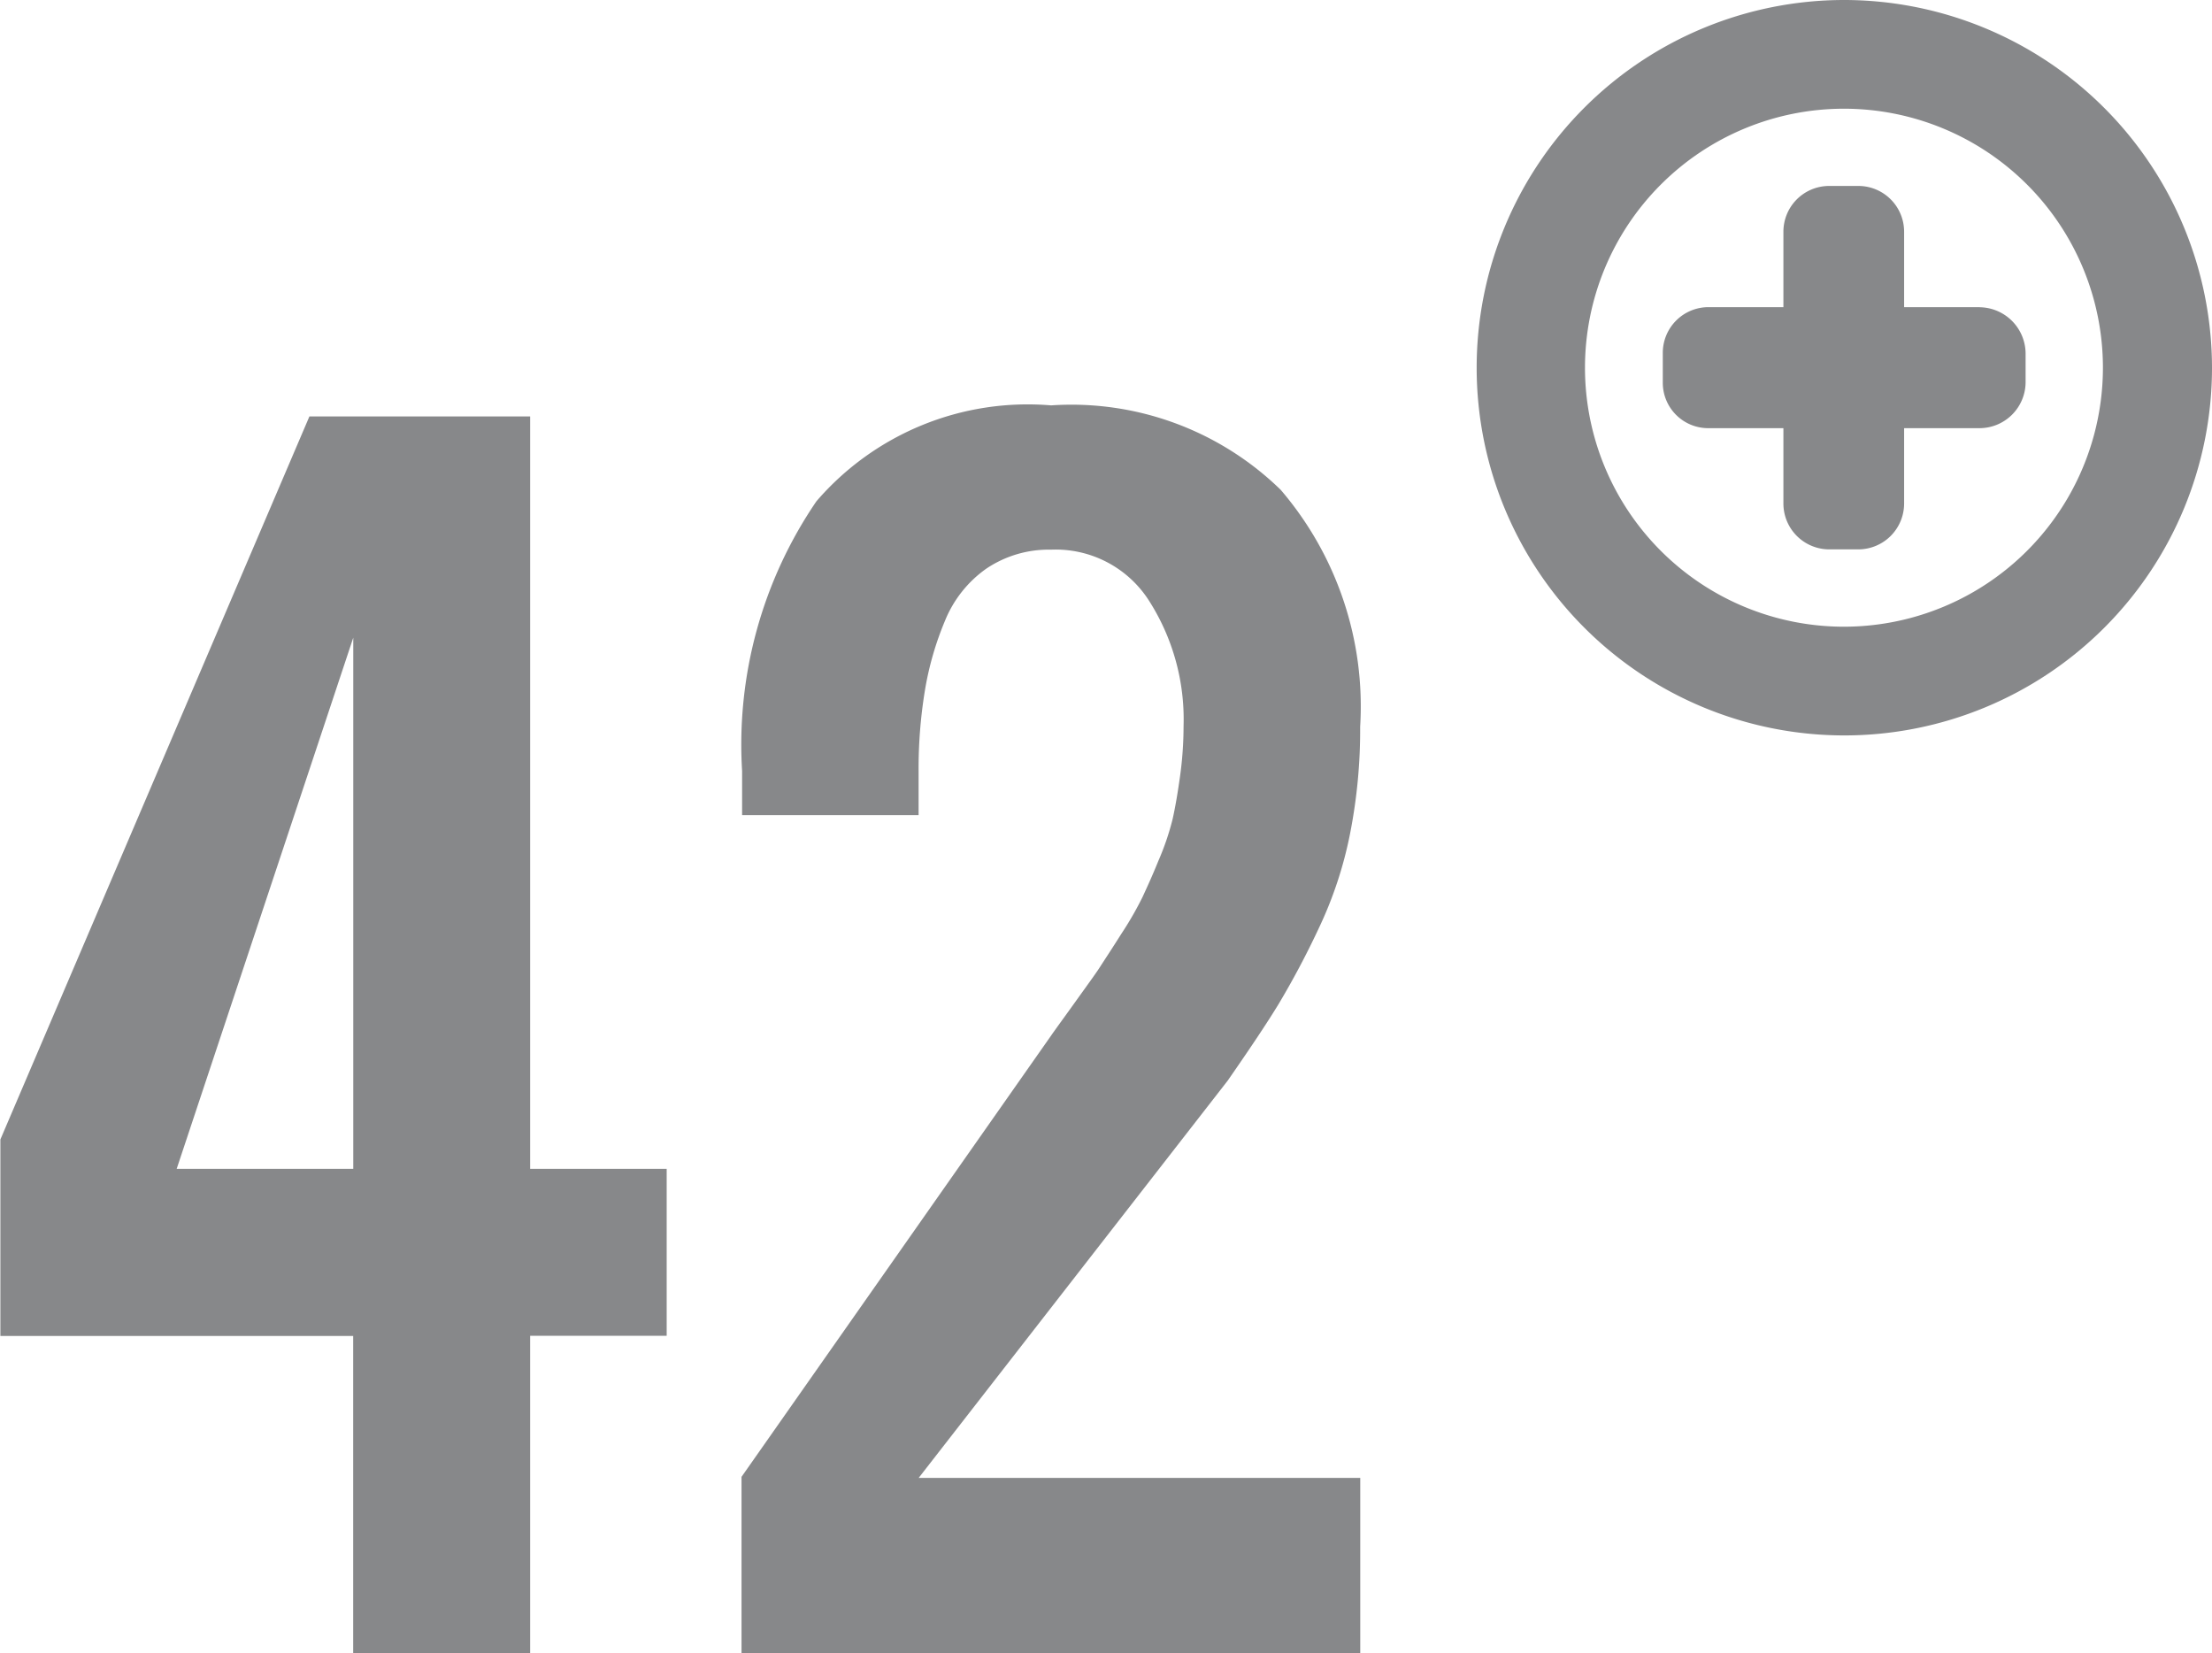 <?xml version="1.0" encoding="utf-8"?>
<svg xmlns="http://www.w3.org/2000/svg" width="23.199" height="17.338" viewBox="0 0 23.199 17.338">
  <g id="Groupe_42" data-name="Groupe 42" transform="translate(-489.917 -392.175)">
    <path id="Tracé_36" data-name="Tracé 36" d="M493.621,432.181v-3.328h-3.7v-2.061l3.241-7.582h2.315V427.1h1.432v1.751h-1.432v3.328ZM491.77,427.1h1.852v-5.57Z" transform="translate(0 -22.668)" fill="#87888a"/>
    <path id="Tracé_37" data-name="Tracé 37" d="M538.066,431.546v-1.851l3.248-4.629c.037-.054.123-.171.252-.351s.217-.3.261-.369.119-.181.224-.348a3.5,3.5,0,0,0,.221-.384c.041-.089.1-.216.166-.379a2.762,2.762,0,0,0,.149-.437c.029-.129.054-.278.078-.449a3.862,3.862,0,0,0,.037-.526,2.31,2.31,0,0,0-.36-1.312,1.161,1.161,0,0,0-1.029-.539,1.173,1.173,0,0,0-.681.2,1.236,1.236,0,0,0-.431.543,3.266,3.266,0,0,0-.212.735,5.05,5.05,0,0,0-.066.843v.463h-1.851v-.463a4.525,4.525,0,0,1,.78-2.829,2.924,2.924,0,0,1,2.461-1.005,3.143,3.143,0,0,1,2.408.886,3.488,3.488,0,0,1,.833,2.484,5.626,5.626,0,0,1-.106,1.122,4.2,4.2,0,0,1-.332,1,8.867,8.867,0,0,1-.419.789c-.127.208-.305.473-.532.8l-3.241,4.166h4.631v1.851Z" transform="translate(-40.372 -22.033)" fill="#87888a"/>
    <path id="Tracé_38" data-name="Tracé 38" d="M589.64,392.175a3.856,3.856,0,1,0,3.862,3.856,3.861,3.861,0,0,0-3.862-3.856m0,6.572a2.716,2.716,0,1,1,2.718-2.717,2.717,2.717,0,0,1-2.718,2.717" transform="translate(-80.386)" fill="#87888a"/>
    <path id="Tracé_39" data-name="Tracé 39" d="M601.211,405.521h-.791v-.792a.48.48,0,0,0-.475-.479h-.317a.48.48,0,0,0-.474.479v.792h-.791a.479.479,0,0,0-.474.478v.316a.476.476,0,0,0,.474.475h.791v.791a.481.481,0,0,0,.474.48h.317a.481.481,0,0,0,.475-.48v-.791h.791a.484.484,0,0,0,.483-.475V406a.488.488,0,0,0-.483-.478" transform="translate(-90.533 -10.125)" fill="#87888a"/>
  </g>
</svg>
